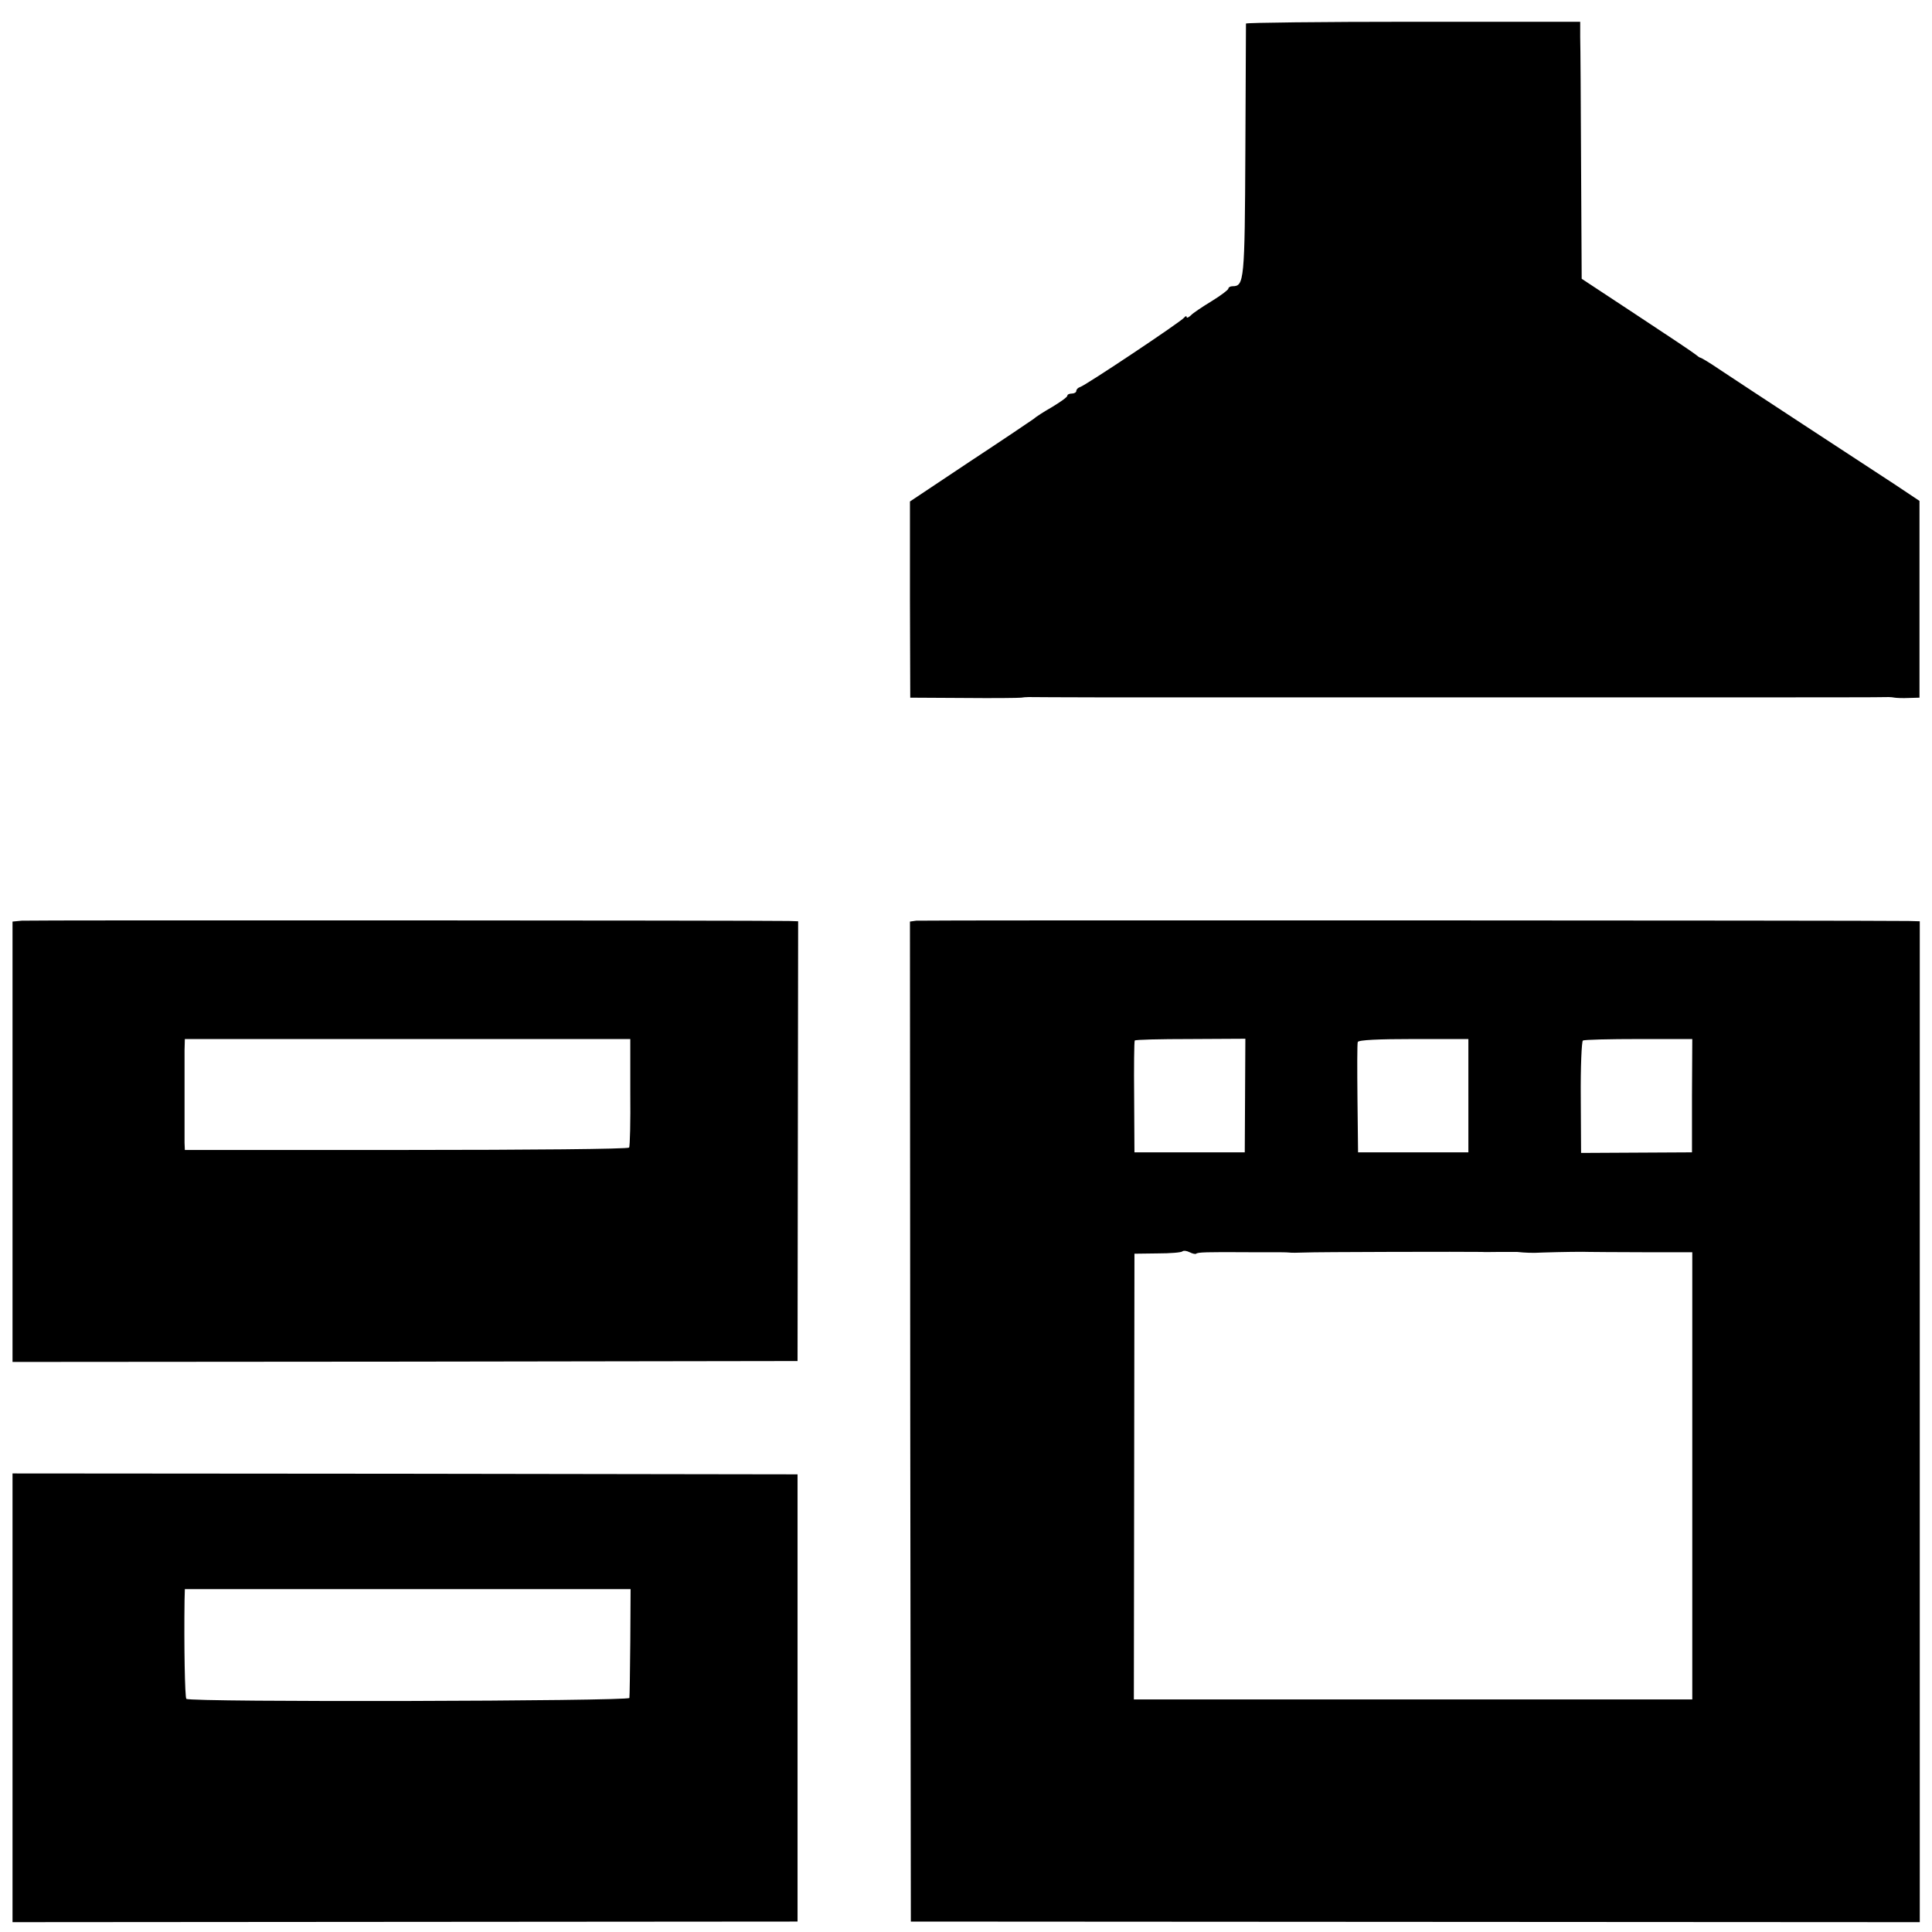 <?xml version="1.0" standalone="no"?>
<!DOCTYPE svg PUBLIC "-//W3C//DTD SVG 20010904//EN"
 "http://www.w3.org/TR/2001/REC-SVG-20010904/DTD/svg10.dtd">
<svg version="1.0" xmlns="http://www.w3.org/2000/svg"
 width="648pt" height="648pt" viewBox="0 0 648 648"
 preserveAspectRatio="xMidYMid meet">
<g transform="translate(0,648) scale(0.1,-0.1)"
fill="#000000" stroke="none">
<path d="M4179 6401 c0 -3 -1 -195 -2 -427 -2 -437 -4 -454 -43 -454 -8 0 -14
-4 -14 -8 0 -4 -25 -23 -56 -42 -31 -19 -63 -40 -70 -48 -8 -7 -14 -10 -14 -5
0 4 -4 3 -8 -2 -9 -13 -333 -229 -349 -233 -7 -2 -13 -8 -13 -13 0 -5 -7 -9
-15 -9 -8 0 -15 -3 -15 -7 0 -5 -23 -21 -51 -38 -28 -16 -56 -34 -62 -40 -7
-5 -103 -70 -214 -143 l-201 -134 0 -329 1 -329 181 -1 c99 -1 185 0 191 1 5
1 17 2 25 2 8 0 119 -1 245 -1 127 0 237 0 245 0 8 0 116 0 240 0 124 0 232 0
240 0 8 0 116 0 240 0 124 0 232 0 240 0 8 0 116 0 240 0 124 0 232 0 240 0 8
0 116 0 240 0 124 0 232 0 240 0 166 0 467 0 475 1 6 0 15 -1 20 -2 6 -1 27
-2 47 -1 l36 1 0 330 0 330 -81 54 c-106 69 -515 337 -590 387 -32 22 -61 39
-63 39 -3 0 -10 5 -17 11 -7 6 -95 65 -197 132 l-185 122 -2 380 c-1 209 -2
403 -3 431 l0 51 -560 0 c-308 0 -560 -3 -561 -6z"/>
<path d="M73 3392 l-31 -3 0 -739 0 -738 1317 1 1316 2 1 738 1 737 -31 1
c-102 2 -2547 3 -2573 1z m2041 -575 c1 -99 -1 -182 -4 -186 -3 -5 -339 -8
-747 -8 l-743 0 -1 24 c0 12 0 79 0 148 0 69 0 142 0 163 l1 37 747 0 747 0 0
-178z"/>
<path d="M3073 3392 l-21 -3 1 -1677 2 -1677 1692 -1 1692 -1 0 1679 0 1678
-37 1 c-116 2 -3311 3 -3329 1z m1103 -587 l-1 -190 -185 0 -185 0 -1 185 c-1
102 0 187 2 190 1 3 85 5 186 5 l185 1 -1 -191z m749 0 l0 -190 -185 0 -185 0
-2 180 c-1 99 -1 185 1 190 2 7 71 10 187 10 l184 0 0 -190z m750 0 l0 -190
-186 -1 -186 -1 -1 185 c-1 103 3 189 7 192 5 3 90 5 188 5 l179 0 -1 -190z
m-1663 -530 c5 5 34 6 178 5 121 0 119 0 133 -1 6 -1 30 -1 52 0 34 2 549 3
595 2 8 -1 35 0 60 0 25 0 51 0 58 0 30 -3 50 -4 87 -2 61 2 138 3 155 2 8 0
89 -1 180 -1 l166 0 0 -750 0 -750 -937 0 -936 0 1 748 1 747 77 1 c43 0 81 3
84 7 4 3 14 2 24 -3 10 -5 19 -7 22 -5z"/>
<path d="M42 786 l0 -753 1317 1 1316 1 0 750 0 750 -1317 2 -1316 1 0 -752z
m2072 186 c-1 -97 -2 -182 -3 -187 -1 -11 -1475 -15 -1486 -3 -5 5 -8 180 -6
331 l1 37 748 0 747 0 -1 -178z"/>
</g>
</svg>
